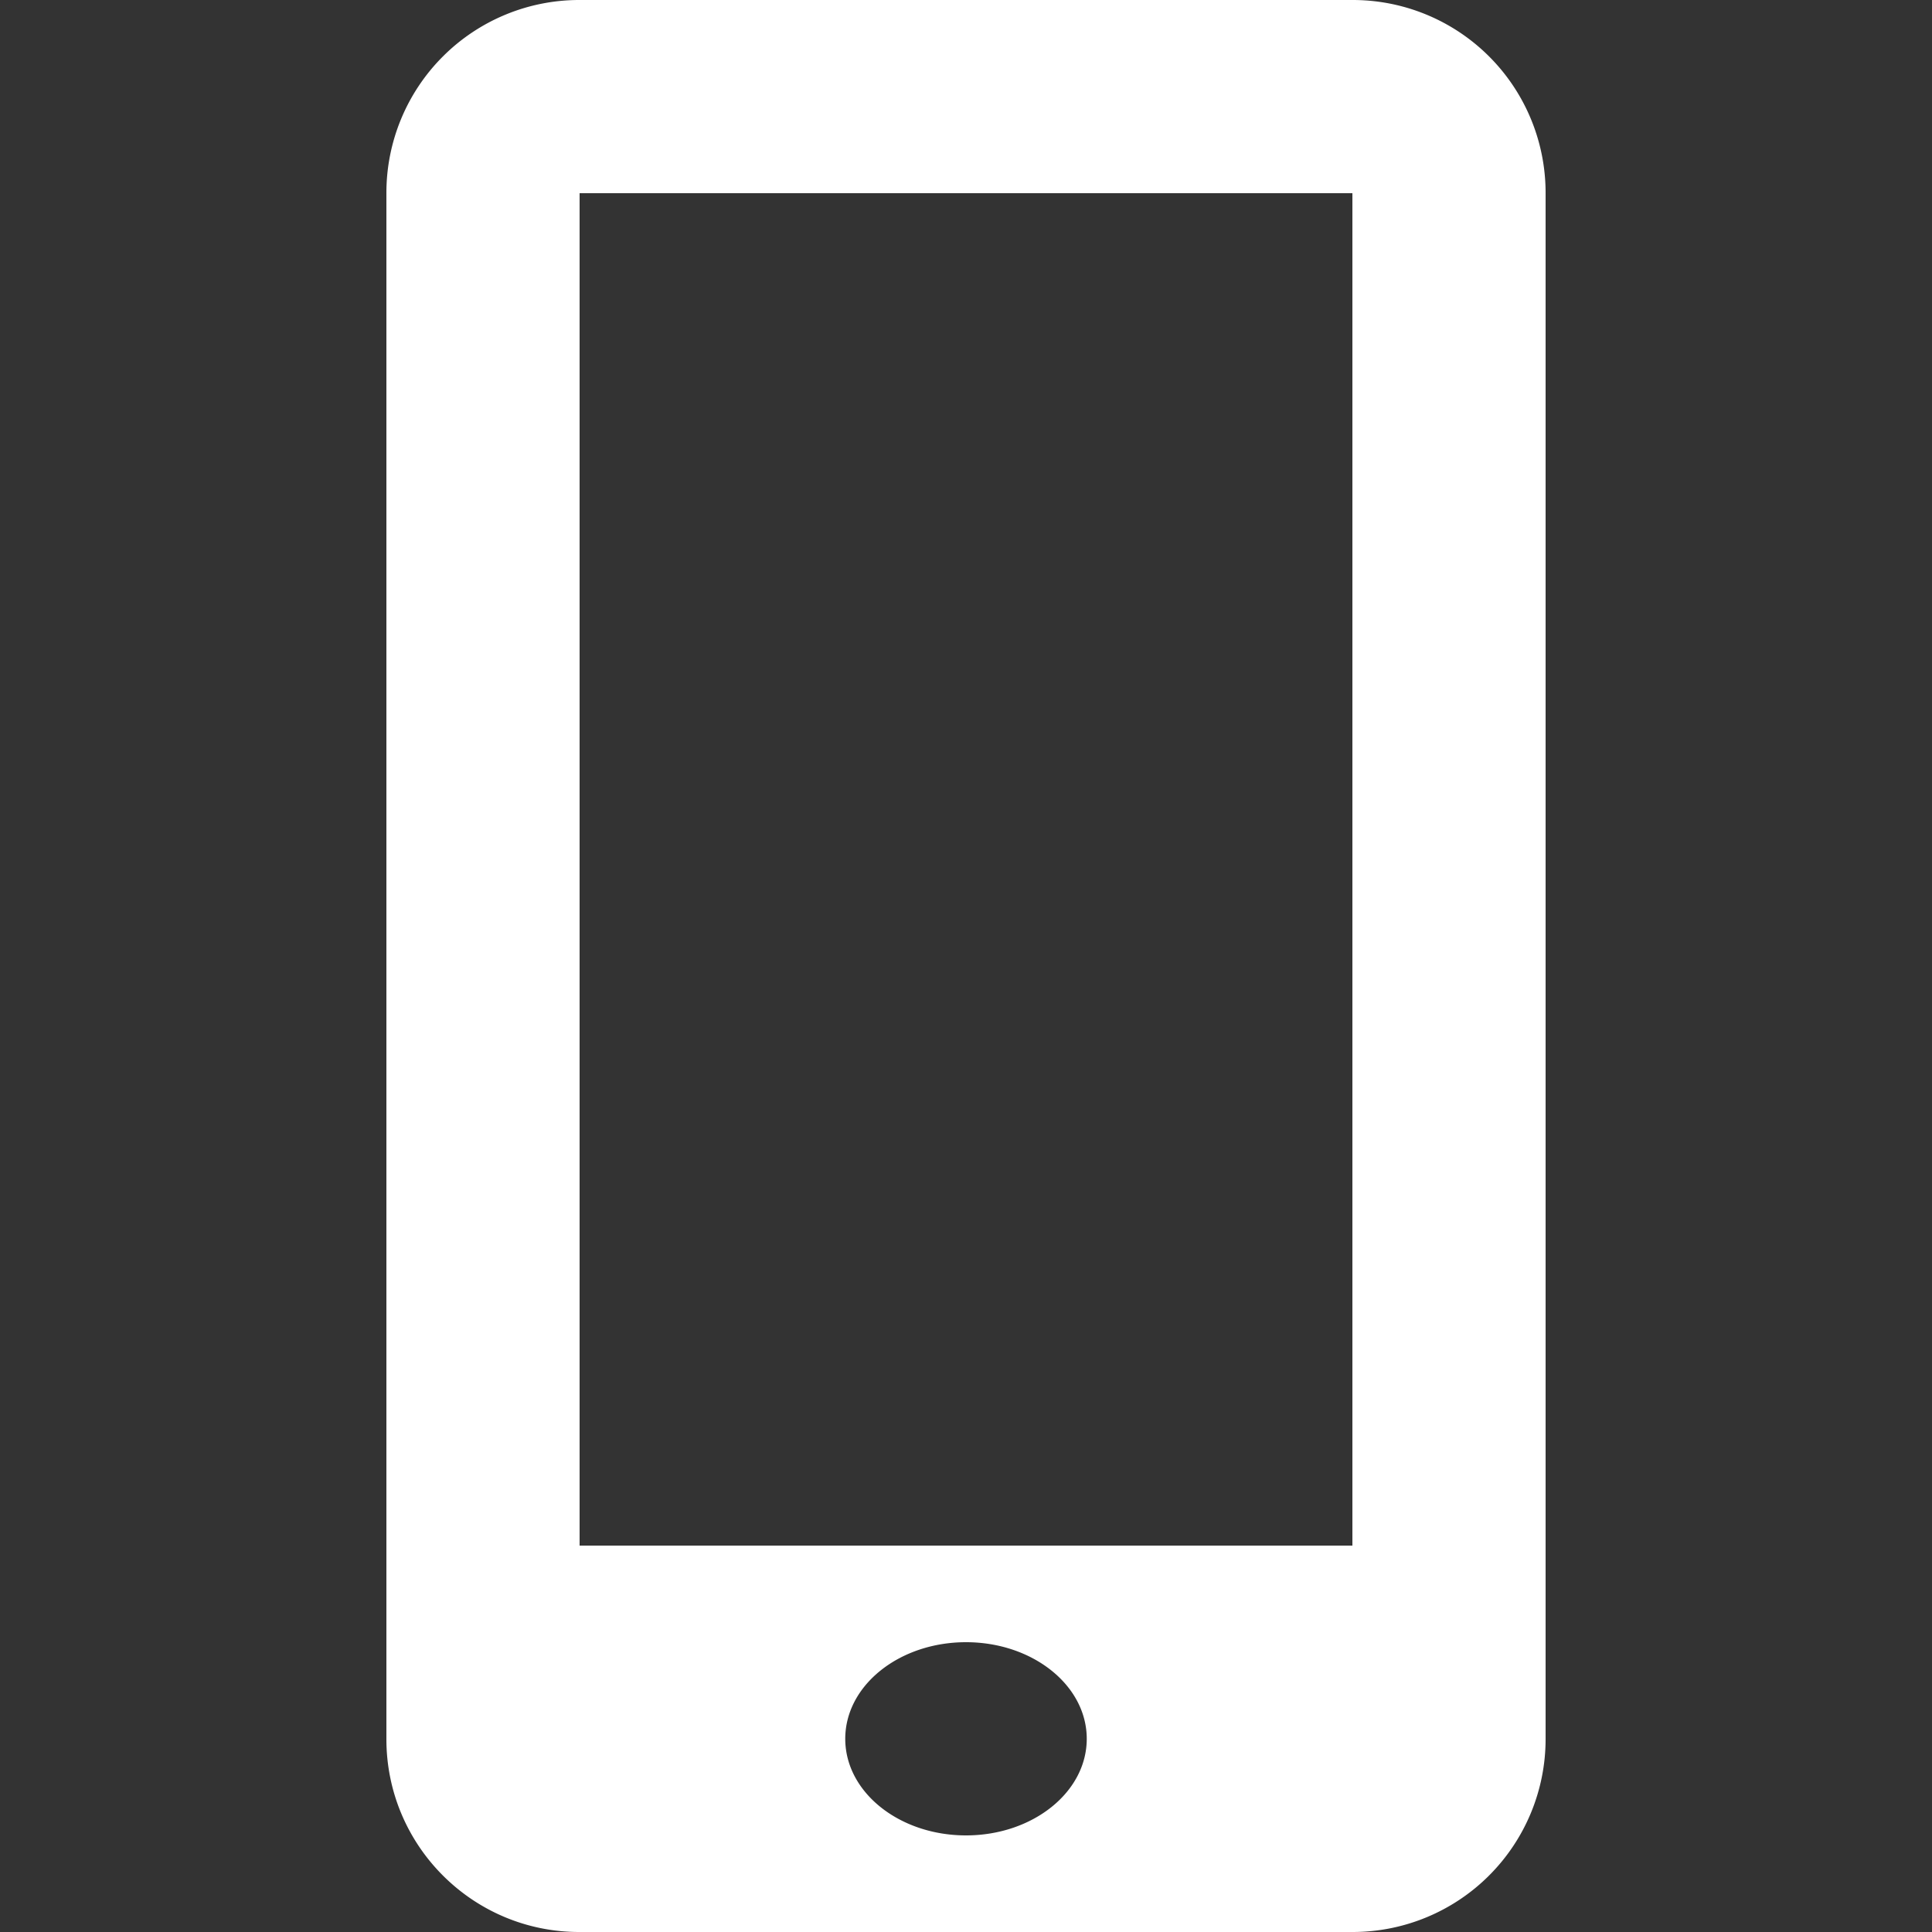 <svg xmlns="http://www.w3.org/2000/svg" xml:space="preserve" viewBox="0 0 20 20" id="Mobile">
  <rect x="0" y="0" width="20" height="20" fill="#333333" stroke="none"/>
  <path d="M14.004 0H5.996A1.996 1.996 0 0 0 4 1.996v16.007C4 19.106 4.894 20 5.996 20h8.007A1.997 1.997 0 0 0 16 18.004V1.996A1.996 1.996 0 0 0 14.004 0zM10 19c-.69 0-1.25-.447-1.25-1s.56-1 1.25-1 1.25.447 1.25 1-.56 1-1.25 1zm4-3H6V2h8v14z" fill="#ffffff" class="color000000 svgShape"/>
</svg>